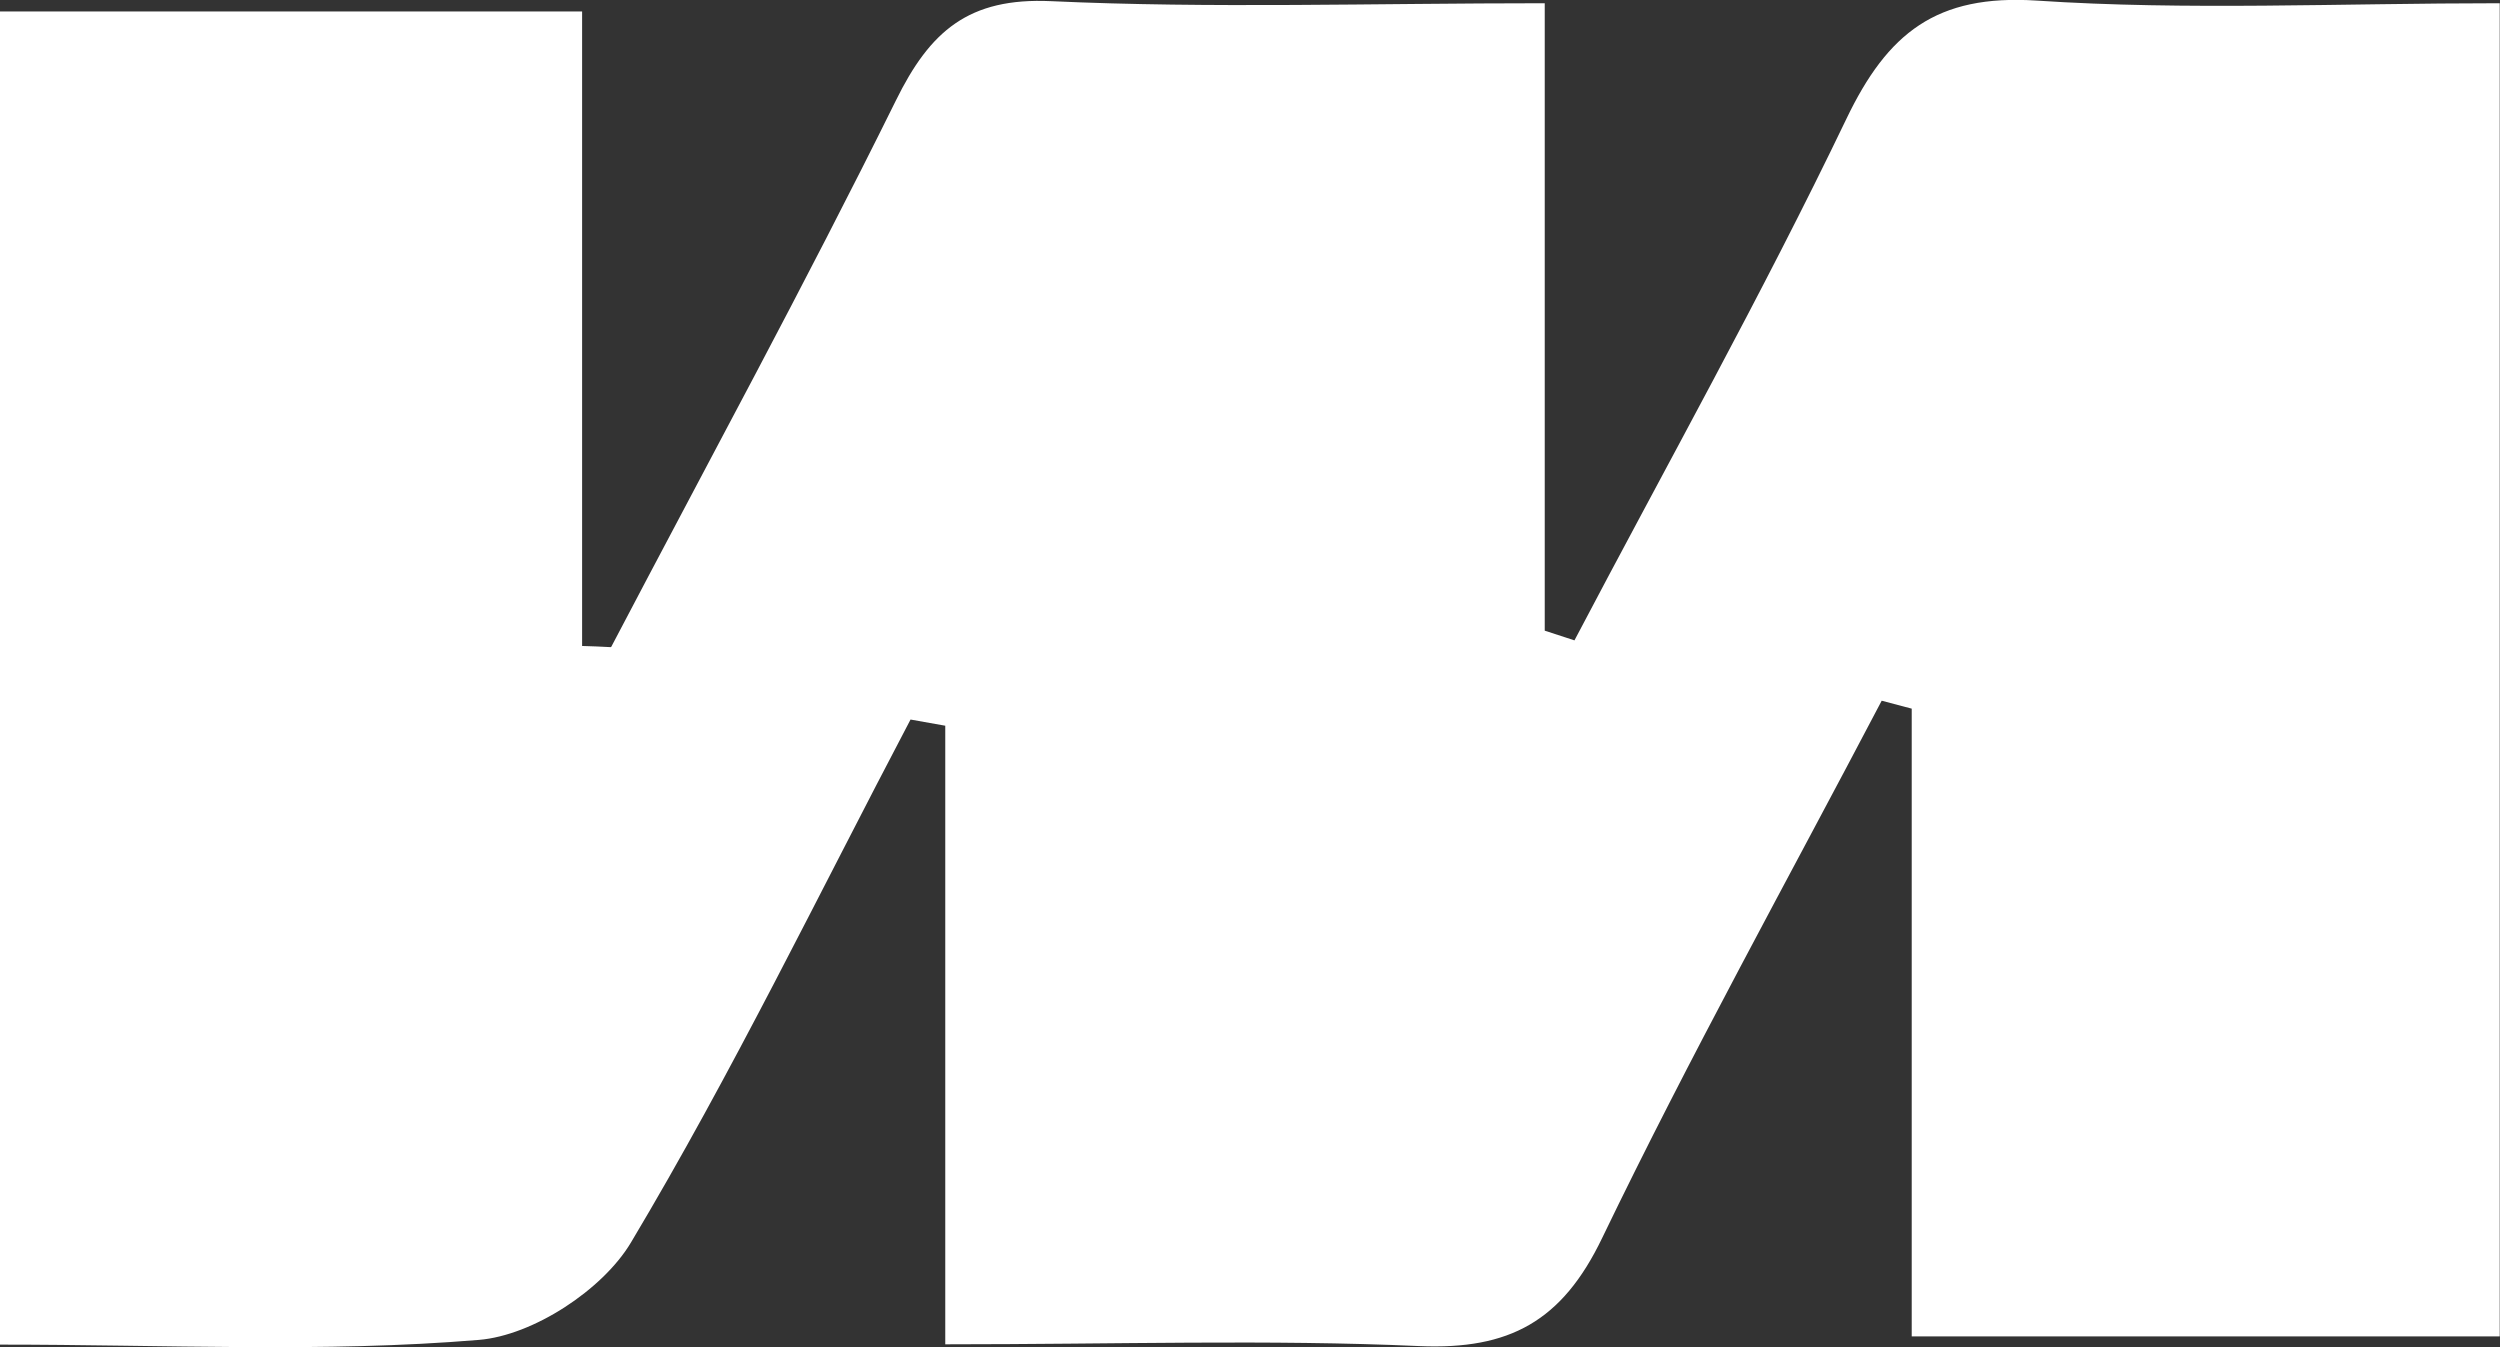 <?xml version="1.0" encoding="UTF-8"?>
<svg xmlns="http://www.w3.org/2000/svg" id="Layer_2" viewBox="0 0 84.95 45.77">
  <rect x="0" y="0" width="84.95" height="45.77" fill="#333333" stroke="none"/>
  <g id="Layer_1-2">
    <path d="M20.77,21.98c3.24-6.18,6.58-12.31,9.67-18.56C31.6,1.06,32.91-.09,35.72.04c5.44.25,10.91.07,16.77.07v21.32c.34.11.68.22,1.01.33,3.1-5.9,6.36-11.72,9.24-17.72,1.4-2.92,3.06-4.24,6.46-4.02,5.12.34,10.28.09,15.74.09v45.3h-19.98v-21.33c-.34-.09-.68-.18-1.02-.27-3.19,6.08-6.52,12.08-9.5,18.26-1.36,2.83-3.15,3.8-6.21,3.67-5.13-.23-10.27-.06-16.11-.06v-21.02l-1.18-.21c-3.13,5.95-6.06,12.01-9.5,17.77-.96,1.61-3.33,3.16-5.17,3.31-5.28.44-10.62.16-16.29.16V.39h19.8v21.56c.32.01.65.02.97.04Z" fill="#fff"></path>
  </g>
</svg>
